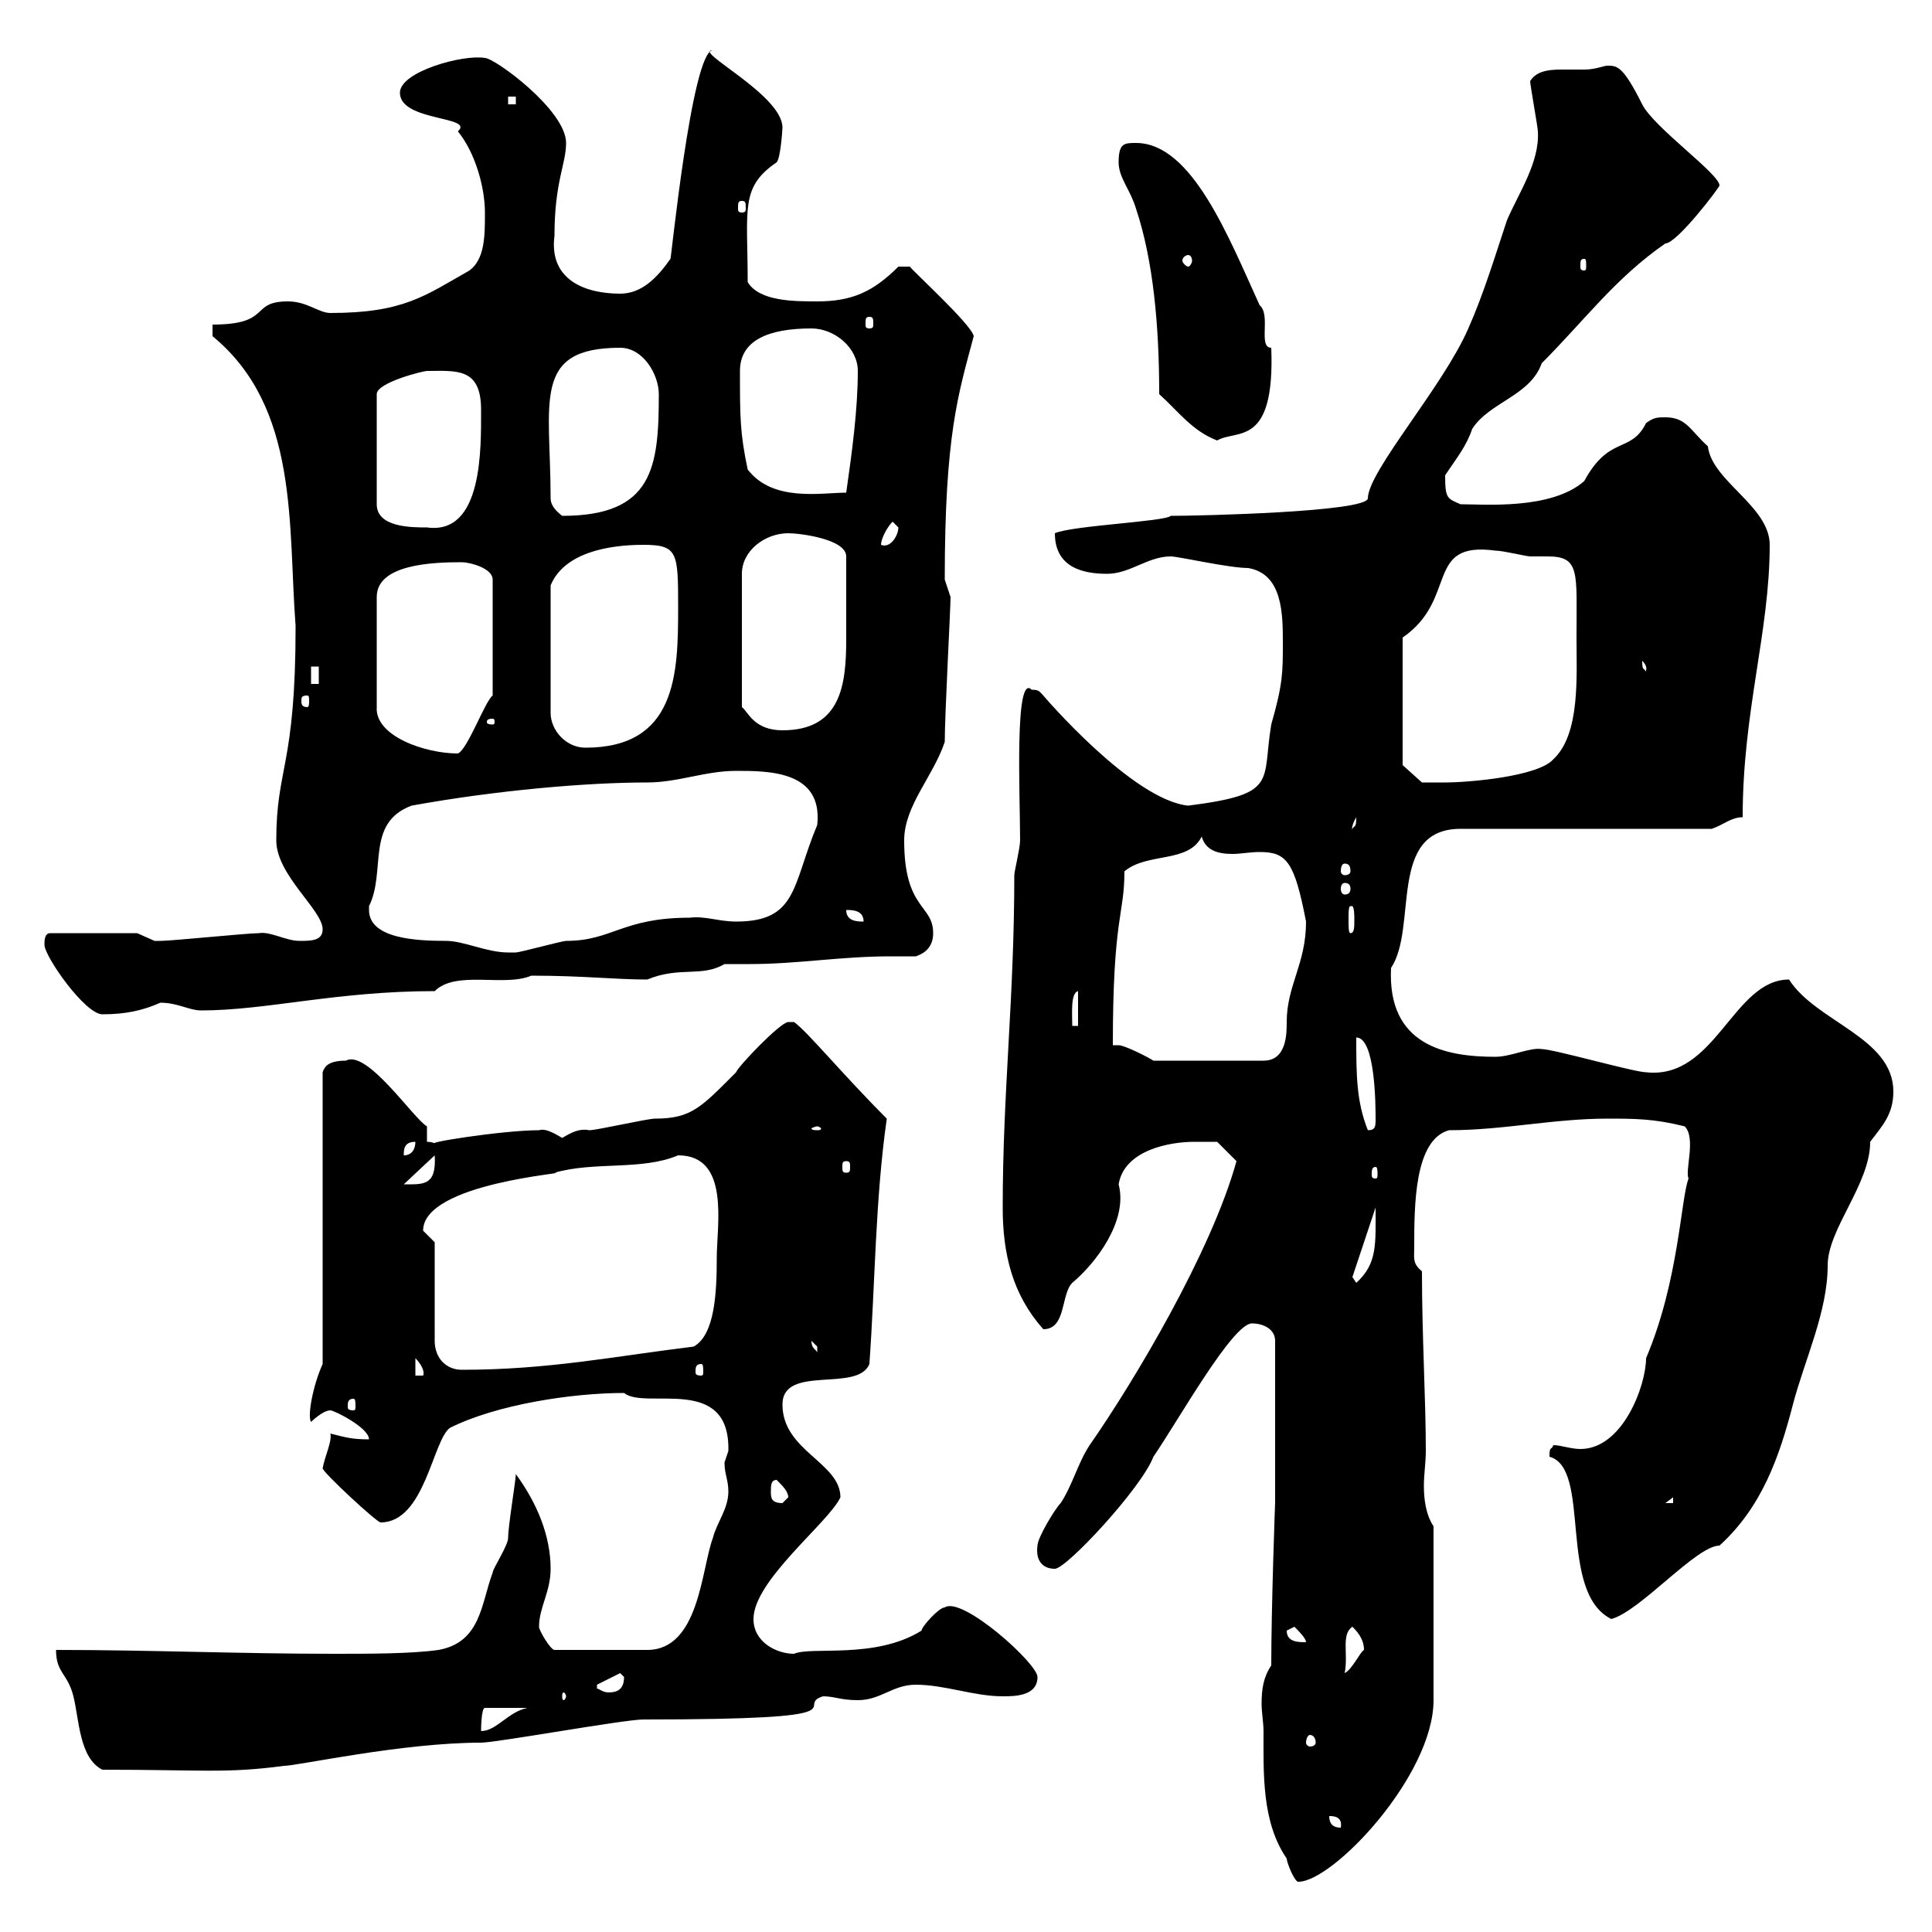 <svg xmlns="http://www.w3.org/2000/svg" xmlns:xlink="http://www.w3.org/1999/xlink" width="300" height="300"><path d="M196.20 268.80C196.20 275.40 195.90 282.90 199.80 288.60C199.80 289.20 201 292.20 201.60 292.20C207 292.20 222.60 275.70 222.60 264L222.60 237C221.40 235.20 221.10 232.80 221.10 230.70C221.10 228.90 221.40 227.10 221.40 225.30C221.40 217.20 220.80 207.60 220.80 197.40C219.30 196.20 219.60 195.30 219.60 193.80C219.60 187.20 219.60 177 225 175.50C233.40 175.50 241.20 173.70 249.60 173.70C253.80 173.70 256.80 173.70 261.60 174.90C263.40 176.70 261.60 181.80 262.20 183C261 186 260.70 198.90 255.60 210.90C255.60 215.10 252 225 245.40 225C243.90 225 242.40 224.40 241.20 224.40C240.90 225.30 240.60 224.40 240.60 226.20C247.20 228 241.80 247.20 250.20 251.40C254.70 250.20 263.40 240 267 240C273.60 234 276.30 226.20 278.40 218.10C280.20 211.20 283.80 203.70 283.80 196.50C283.80 190.80 290.40 183.90 290.40 177.30C292.20 174.90 294 173.10 294 169.50C294 161.10 282 158.70 277.80 152.10C269.10 152.10 266.40 167.70 255.60 166.50C253.80 166.50 241.20 162.90 239.40 162.90C237.60 162.60 234.60 164.10 232.20 164.10C224.40 164.10 215.40 162.30 216 150.30C220.20 144 215.40 128.70 226.80 128.70L265.80 128.70C267.60 128.10 268.80 126.90 270.60 126.90C270.60 110.40 274.80 98.10 274.80 84.60C274.80 78.60 265.80 74.70 265.20 69.30C262.50 66.90 261.90 64.80 258.60 64.80C257.40 64.80 256.80 64.80 255.60 65.70C253.20 70.50 249.90 67.50 246 74.70C240.90 79.20 230.40 78.30 226.80 78.30C224.70 77.40 224.40 77.40 224.40 73.80C226.20 71.10 227.70 69.30 228.60 66.60C231.30 62.40 237.60 61.50 239.40 56.40C246 49.80 250.80 43.20 258.60 37.80C260.40 37.80 267 29.10 267 28.80C267 27 256.80 19.80 255 16.20C252 10.20 251.10 10.20 249.60 10.20C249 10.20 247.80 10.80 246 10.80C245.40 10.80 243.90 10.80 242.40 10.80C240.30 10.80 238.50 11.10 237.60 12.60C237.60 13.20 238.80 19.80 238.80 20.40C239.10 25.20 235.80 30 234 34.20C232.20 39.60 230.40 45.60 228 51C224.10 60 212.40 73.20 212.40 77.40C212.10 79.50 186.30 80.10 181.80 80.10C180.90 81 166.50 81.60 163.80 82.80C163.80 88.20 168.30 89.10 171.90 89.10C175.50 89.10 178.20 86.40 181.80 86.40C183 86.40 190.80 88.20 193.80 88.20C199.20 89.10 199.20 95.40 199.20 99.90C199.20 104.40 199.20 106.20 197.40 112.50C195.90 121.50 198.60 123.30 184.50 125.10C175.80 124.20 162 108 162 108C161.40 107.40 161.40 107.10 160.20 107.10C157.50 104.40 158.40 123.60 158.40 130.50C158.40 131.70 157.50 135.30 157.50 135.90C157.50 155.10 155.70 169.50 155.70 187.50C155.70 194.70 157.20 201 162 206.40C165.60 206.40 164.70 201 166.50 199.20C170.10 196.20 175.20 189.60 173.70 183.90C174.60 178.50 181.80 177.30 185.40 177.30C186.60 177.30 189 177.30 189 177.30L192 180.30C188.10 194.40 176.10 214.50 169.20 224.40C167.40 227.10 166.50 230.70 164.70 233.40C163.80 234.30 161.10 238.80 161.10 240C160.80 242.10 161.70 243.60 163.80 243.60C165.60 243.60 177.30 231 179.10 226.20C183 220.50 191.40 205.50 194.40 205.50C196.20 205.50 198 206.40 198 208.20L198 233.40C198 233.10 197.40 249.60 197.40 258.60C196.20 260.40 195.90 262.20 195.90 264.60C195.90 265.80 196.20 267.60 196.20 268.80ZM206.40 282C207 282 208.50 282 208.20 283.80C207 283.80 206.40 283.20 206.40 282ZM8.70 256.20C8.70 259.80 10.50 259.80 11.40 263.40C12.30 267 12.30 273 15.90 274.80C31.50 274.80 35.10 275.40 44.10 274.20C46.20 274.20 62.40 270.60 74.70 270.60C77.10 270.60 96.90 267 99.90 267C135.60 267 123 264.90 127.80 263.40C129.60 263.40 130.50 264 133.20 264C136.80 264 138.60 261.60 142.20 261.60C146.70 261.60 151.20 263.40 155.70 263.40C157.50 263.40 161.10 263.40 161.10 260.40C161.10 258.30 149.40 247.80 146.70 249.60C145.80 249.60 143.10 252.60 143.10 253.20C135.90 257.70 126 255.60 123.30 256.80C120.60 256.80 117 255 117 251.40C117 245.40 128.70 236.40 130.50 232.50C130.50 227.10 121.50 225.30 121.50 218.10C121.50 211.80 133.20 216.30 135 211.80C135.90 199.20 135.90 186.30 137.70 173.70C130.80 166.80 125.40 160.20 123.30 158.70L122.40 158.70C121.20 158.70 114.60 165.60 114.30 166.50C108.90 171.90 107.40 173.70 101.70 173.70C100.50 173.70 92.70 175.50 91.50 175.50C90 175.20 88.80 175.80 87.30 176.70C85.80 175.80 84.60 175.20 83.70 175.50C78 175.50 64.80 177.60 67.80 177.60C67.50 177.60 67.20 177.30 66.30 177.30L66.30 174.90C64.20 173.70 57 162.90 53.70 164.70C51 164.70 50.40 165.60 50.10 166.50L50.10 211.80C48.60 215.10 47.70 219.90 48.30 220.80C48.30 220.80 50.10 219 51.30 219C51.90 219 57.30 221.70 57.30 223.50C54.60 223.50 53.70 223.20 51.30 222.60C51.60 223.80 50.40 226.20 50.10 228C50.10 228.60 58.50 236.40 59.10 236.40C66 236.40 67.20 223.50 69.90 221.70C77.10 218.10 88.80 216.30 96.90 216.30C100.20 219 113.40 213.30 113.10 225.30C113.10 225.30 112.50 227.10 112.50 227.10C112.50 228.90 113.10 229.80 113.10 231.60C113.10 234.30 111.30 236.40 110.70 238.80C108.90 243.60 108.60 256.20 100.50 256.20L86.10 256.20C85.50 256.20 83.70 253.20 83.70 252.60C83.70 249.60 85.50 247.20 85.50 243.60C85.50 238.50 83.40 233.40 80.10 228.90C80.10 229.80 78.90 237 78.90 238.80C78.90 240 76.50 243.60 76.50 244.20C74.70 249 74.70 255 68.10 256.20C63.90 256.80 57.30 256.80 51.90 256.80C37.50 256.80 23.10 256.20 8.70 256.20ZM203.40 269.40C204 269.40 204.30 270 204.30 270.60C204.30 270.90 204 271.20 203.40 271.20C203.10 271.20 202.80 270.90 202.80 270.60C202.80 270 203.10 269.40 203.40 269.40ZM81.90 265.20C78.90 265.80 77.10 268.80 74.70 268.80C74.70 268.80 74.70 265.20 75.30 265.20ZM87.90 263.40C87.90 263.70 87.60 264 87.60 264C87.30 264 87.30 263.70 87.30 263.40C87.30 263.10 87.30 262.80 87.60 262.80C87.60 262.80 87.90 263.10 87.90 263.40ZM92.70 261.60L96.30 259.80C96.30 259.80 96.90 260.40 96.90 260.40C96.90 262.20 96 262.80 94.50 262.80C93.60 262.80 93 262.20 92.70 262.20ZM210 252.60C210.60 253.20 211.80 254.40 211.80 256.20C211.20 256.50 210 259.20 208.80 259.80C209.40 256.80 208.20 253.80 210 252.60ZM199.80 253.20C199.80 253.20 201 252.60 201 252.60C201.60 253.20 202.80 254.40 202.80 255C201.60 255 199.80 255 199.80 253.20ZM119.70 231.60C119.70 230.70 119.70 229.80 120.60 229.80C121.50 230.70 122.40 231.60 122.40 232.50C122.40 232.50 121.50 233.40 121.50 233.40C119.70 233.40 119.70 232.50 119.70 231.60ZM259.80 232.50L259.80 233.40L258.60 233.40ZM54.90 217.20C55.20 217.20 55.20 217.80 55.20 218.40C55.20 218.70 55.20 219 54.90 219C54 219 54 218.70 54 218.40C54 217.80 54 217.20 54.90 217.20ZM64.50 210.90C65.40 211.80 66 213 65.70 213.60L64.50 213.60ZM67.50 192.90C67.50 192.90 65.70 191.10 65.70 191.10C65.70 183.60 89.40 182.10 86.10 182.10C92.40 180.30 99.60 181.80 105.30 179.40C113.40 179.40 111.30 190.20 111.30 195.30C111.30 200.70 111 207.30 107.70 209.10C95.40 210.60 85.20 212.70 71.70 212.70C69.30 212.70 67.50 210.90 67.50 208.20ZM108.90 211.80C109.20 211.80 109.20 212.40 109.20 213C109.20 213.30 109.20 213.60 108.90 213.60C108 213.60 108 213.30 108 213C108 212.40 108 211.80 108.90 211.80ZM126 208.20C126 208.20 126.90 209.10 126.90 209.10C126.90 210 126.90 210 126.90 210C126.60 209.40 126 209.40 126 208.20ZM210 198.30L213.60 187.50C213.60 193.20 213.90 196.20 210.60 199.20ZM67.50 179.40C67.80 184.20 65.70 183.90 62.70 183.90ZM213.60 181.20C213.90 181.20 213.90 181.80 213.90 182.40C213.90 182.70 213.90 183 213.60 183C213 183 213 182.70 213 182.40C213 181.80 213 181.20 213.60 181.20ZM131.40 180.30C132 180.30 132 180.60 132 181.20C132 181.80 132 182.10 131.40 182.10C130.80 182.10 130.80 181.80 130.80 181.20C130.80 180.60 130.80 180.30 131.40 180.30ZM64.50 177.30C64.50 178.50 63.90 179.40 62.70 179.40C62.70 178.50 62.70 177.30 64.50 177.30ZM126.90 174.90C127.20 174.90 127.50 175.20 127.50 175.20C127.50 175.50 127.20 175.50 126.90 175.50C126.60 175.50 126 175.50 126 175.20C126 175.20 126.60 174.90 126.90 174.90ZM210.60 161.10C213.60 161.10 213.60 171.90 213.60 173.70C213.60 174.90 213.60 175.50 212.40 175.50C210.60 171 210.60 166.80 210.60 161.10ZM172.80 162.30C172.80 142.20 174.60 142.20 174.60 135.30C178.20 132.30 184.50 134.10 186.60 129.90C187.20 132 189 132.60 191.40 132.60C192.60 132.60 194.10 132.30 195.60 132.30C199.80 132.30 201 133.80 202.80 143.10C202.80 149.70 199.80 153 199.80 158.70C199.80 160.50 199.80 164.70 196.20 164.70L179.10 164.70C178.20 164.10 174.60 162.30 173.70 162.30C173.70 162.30 172.80 162.30 172.80 162.30ZM167.40 153.90L167.40 159.30L166.50 159.30C166.50 157.50 166.20 154.20 167.40 153.90ZM6.90 146.70C6.90 148.50 13.20 157.50 15.90 157.50C19.50 157.50 22.20 156.90 24.90 155.70C27.60 155.70 29.40 156.90 31.20 156.90C41.40 156.90 52.20 153.90 67.50 153.90C70.80 150.60 78.30 153.30 82.50 151.50C90.60 151.50 95.40 152.10 100.50 152.10C105.60 150 108.90 151.80 112.50 149.70C114 149.70 115.20 149.70 116.40 149.70C123.90 149.70 130.50 148.50 138.30 148.50C139.50 148.50 141 148.50 142.20 148.50C144 147.90 144.90 146.70 144.90 144.90C144.90 140.40 140.40 141.30 140.40 130.50C140.40 125.10 144.90 120.60 146.70 115.20C146.70 111 147.60 94.50 147.60 92.70C147.60 92.70 146.70 90 146.70 90C146.70 67.50 148.80 61.20 151.20 52.20C150.90 50.40 141.30 41.70 141.30 41.40L139.50 41.40C135.60 45.30 132.30 46.80 126.90 46.80C123.30 46.80 117.90 46.80 116.10 43.80C116.10 32.40 114.90 29.10 120.60 25.20C121.20 24.60 121.50 20.10 121.50 19.80C121.50 14.70 107.40 7.80 110.70 7.80C107.40 7.80 104.10 41.40 104.10 40.20C102 43.20 99.60 45.60 96.30 45.60C90.90 45.60 85.20 43.50 86.10 36.60C86.10 28.20 87.90 25.50 87.90 22.20C87.90 17.10 76.80 9 75.30 9C72 8.40 62.10 11.10 62.10 14.40C62.10 18.90 73.80 18 71.10 20.40C73.80 23.70 75.30 29.10 75.30 33C75.30 36.60 75.30 40.20 72.90 42C66 45.90 62.70 48.60 51.30 48.60C49.50 48.60 47.70 46.80 44.70 46.80C38.70 46.80 42.30 50.40 33 50.40L33 52.20C46.50 63.30 44.70 81.60 45.90 97.20C45.90 119.10 42.90 119.10 42.90 130.50C42.90 135.90 50.10 141.30 50.10 144.30C50.10 146.10 48.30 146.10 46.50 146.10C44.40 146.10 42 144.60 40.20 144.90C38.40 144.90 26.70 146.10 24.90 146.10C24.90 146.10 24.90 146.10 24 146.10C24 146.10 21.30 144.90 21.30 144.90L7.80 144.90C6.90 144.90 6.90 146.10 6.90 146.70ZM57.30 141.30C57.30 141.30 57.30 140.70 57.30 140.70C60 135.30 56.70 127.80 63.90 125.10C77.10 122.70 91.20 121.50 100.50 121.50C105.30 121.50 109.50 119.70 114.30 119.70C119.40 119.70 127.80 119.70 126.90 128.10C123 137.40 123.90 143.10 114.30 143.10C111.60 143.10 109.50 142.20 107.10 142.50C96.60 142.50 95.10 146.10 87.90 146.10C87.30 146.10 80.70 147.90 80.10 147.90C80.10 147.90 80.10 147.90 78.90 147.90C75.60 147.90 72 146.10 69.30 146.10C64.80 146.10 57.30 145.80 57.30 141.30ZM210 140.70C210.30 141 210.30 142.20 210.30 142.80C210.30 144 210.30 144.90 209.70 144.90C209.40 144.90 209.40 144 209.40 142.80C209.40 141.60 209.40 140.70 209.70 140.70C209.70 140.70 210 140.70 210 140.70ZM131.40 141.30C132.30 141.30 134.10 141.30 134.10 143.10C133.20 143.10 131.40 143.10 131.40 141.30ZM208.80 137.10C209.40 137.10 209.70 137.40 209.70 138C209.70 138.60 209.40 138.90 208.80 138.90C208.50 138.90 208.20 138.60 208.20 138C208.20 137.40 208.50 137.10 208.80 137.10ZM208.80 134.10C209.40 134.10 209.70 134.40 209.70 135.30C209.70 135.60 209.40 135.90 208.80 135.90C208.50 135.90 208.20 135.60 208.20 135.30C208.20 134.40 208.50 134.10 208.80 134.10ZM210.60 126.90C210.60 128.70 210.30 128.10 210 128.70C210 129 209.70 128.40 210.60 126.90ZM217.80 118.80L217.80 99C226.50 93 221.10 84 232.20 85.50C233.40 85.50 237 86.40 237.60 86.40C238.50 86.40 239.10 86.40 240.30 86.40C245.40 86.40 244.80 88.80 244.80 99C244.80 105 245.40 114 241.20 117.90C238.80 120.60 228 121.50 224.40 121.50C223.20 121.50 220.80 121.50 220.80 121.50ZM71.70 87.30C72.90 87.30 76.50 88.20 76.50 90L76.50 108C75.30 108.90 72.60 116.40 71.10 117C66 117 58.20 114.30 58.50 109.80L58.50 92.70C58.50 87.60 67.20 87.30 71.70 87.30ZM99.90 84.60C105.30 84.60 105.30 85.80 105.30 94.50C105.30 104.70 105 116.10 90.90 116.10C87.90 116.10 85.50 113.40 85.50 110.70L85.50 90.90C87.60 85.80 94.50 84.60 99.90 84.60ZM122.40 82.80C124.20 82.80 131.40 83.70 131.40 86.40C131.40 90.90 131.40 94.80 131.40 99.30C131.40 106.50 130.50 113.40 121.50 113.40C117 113.40 116.10 110.40 115.20 109.80L115.20 89.10C115.20 85.50 118.80 82.80 122.40 82.80ZM76.50 111.60C76.80 111.60 76.80 111.90 76.80 112.20C76.80 112.20 76.80 112.50 76.50 112.50C75.60 112.50 75.60 112.20 75.60 112.20C75.60 111.90 75.60 111.60 76.50 111.60ZM47.70 108C48 108 48 108.30 48 108.90C48 109.20 48 109.80 47.70 109.80C46.80 109.80 46.80 109.20 46.80 108.90C46.80 108.30 46.80 108 47.70 108ZM48.30 103.50L49.50 103.50L49.50 106.20L48.30 106.20ZM255 102.60C256.20 103.80 255.30 104.40 255.60 104.40C255.30 103.50 255 104.40 255 102.60ZM138.60 81C138.60 81 139.50 81.90 139.50 81.90C139.50 83.10 138.30 85.20 136.80 84.60C136.80 83.70 137.70 81.90 138.60 81ZM66.30 57.60C70.80 57.60 74.70 57 74.70 63.60C74.70 69.60 75 83.10 66.30 81.90C63.90 81.90 58.50 81.90 58.50 78.30L58.50 61.20C58.50 59.40 65.70 57.60 66.30 57.60ZM85.50 77.40C85.50 62.40 82.50 54 96.30 54C99.90 54 102.30 58.20 102.30 61.20C102.30 72.60 101.40 80.10 87.30 80.10C86.10 79.20 85.50 78.30 85.50 77.40ZM116.10 72.90C114.90 67.20 114.90 64.80 114.90 57.60C114.90 52.80 119.40 51 126 51C129.60 51 133.20 54 133.20 57.60C133.20 63.60 132.30 70.20 131.40 76.50C127.50 76.50 120 78 116.10 72.90ZM180 61.20C183 63.90 185.10 66.90 189 68.40C192 66.60 198 69.60 197.40 54C195.30 54 197.40 48.90 195.60 47.40C190.80 36.90 185.10 22.20 176.40 22.20C174.60 22.20 173.70 22.20 173.70 25.20C173.70 27.60 175.50 29.40 176.40 32.40C179.10 40.50 180 50.70 180 61.20ZM135 49.20C135.60 49.20 135.60 49.50 135.60 50.40C135.60 50.70 135.60 51 135 51C134.40 51 134.40 50.70 134.40 50.40C134.40 49.50 134.40 49.20 135 49.20ZM246 40.20C246.30 40.20 246.30 40.50 246.30 41.40C246.30 41.70 246.30 42 246 42C245.40 42 245.40 41.70 245.40 41.40C245.40 40.50 245.40 40.20 246 40.20ZM184.50 39.60C184.80 39.60 185.10 39.90 185.10 40.50C185.10 40.80 184.80 41.40 184.50 41.40C184.20 41.40 183.60 40.80 183.60 40.50C183.60 39.90 184.20 39.60 184.50 39.60ZM115.20 31.20C115.80 31.20 115.80 31.50 115.80 32.40C115.80 32.70 115.80 33 115.20 33C114.60 33 114.60 32.70 114.60 32.40C114.60 31.50 114.60 31.20 115.20 31.20ZM78.90 15L80.10 15L80.10 16.20L78.90 16.20Z"/></svg>